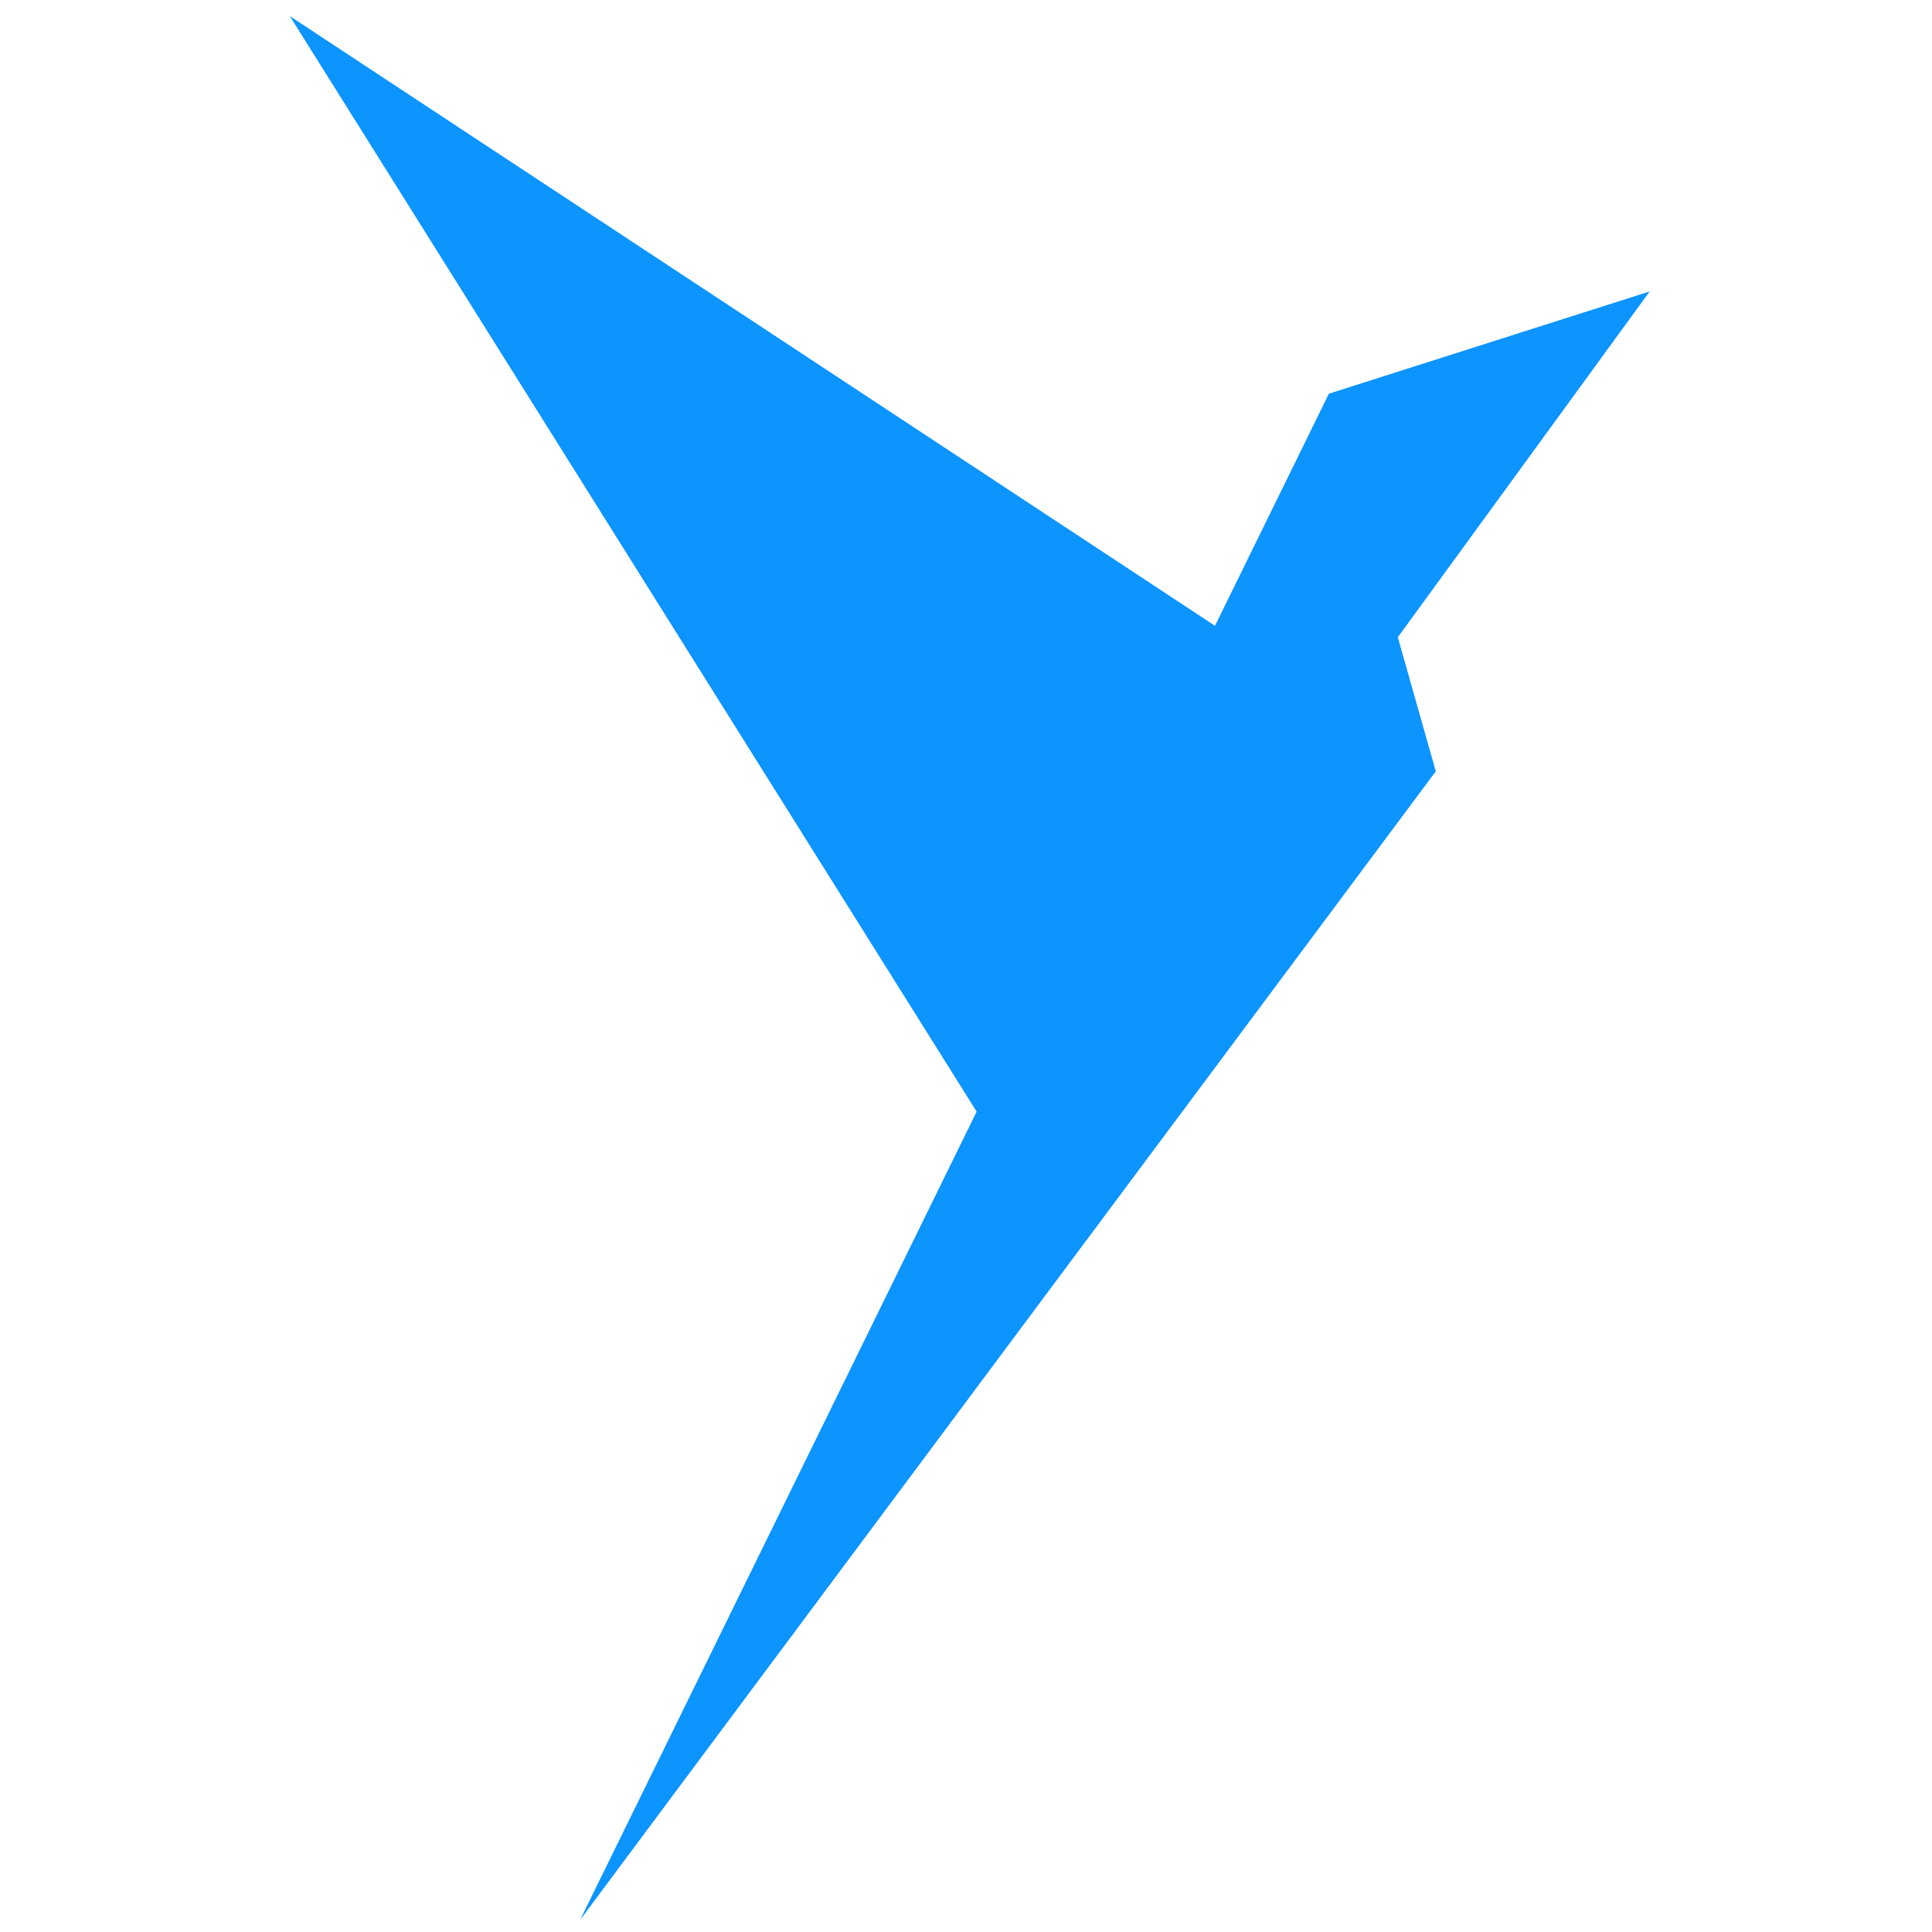 <svg width="120" height="120" viewBox="0 0 120 120" fill="none" xmlns="http://www.w3.org/2000/svg">
<path d="M60.661 69.045L36.033 119.246L89.18 47.909L86.821 39.581L102.466 18.101L82.536 24.453L82.618 24.741L82.537 24.456L75.465 38.869L18 1L60.661 69.045Z" fill="#0C94FF"/>
</svg>

